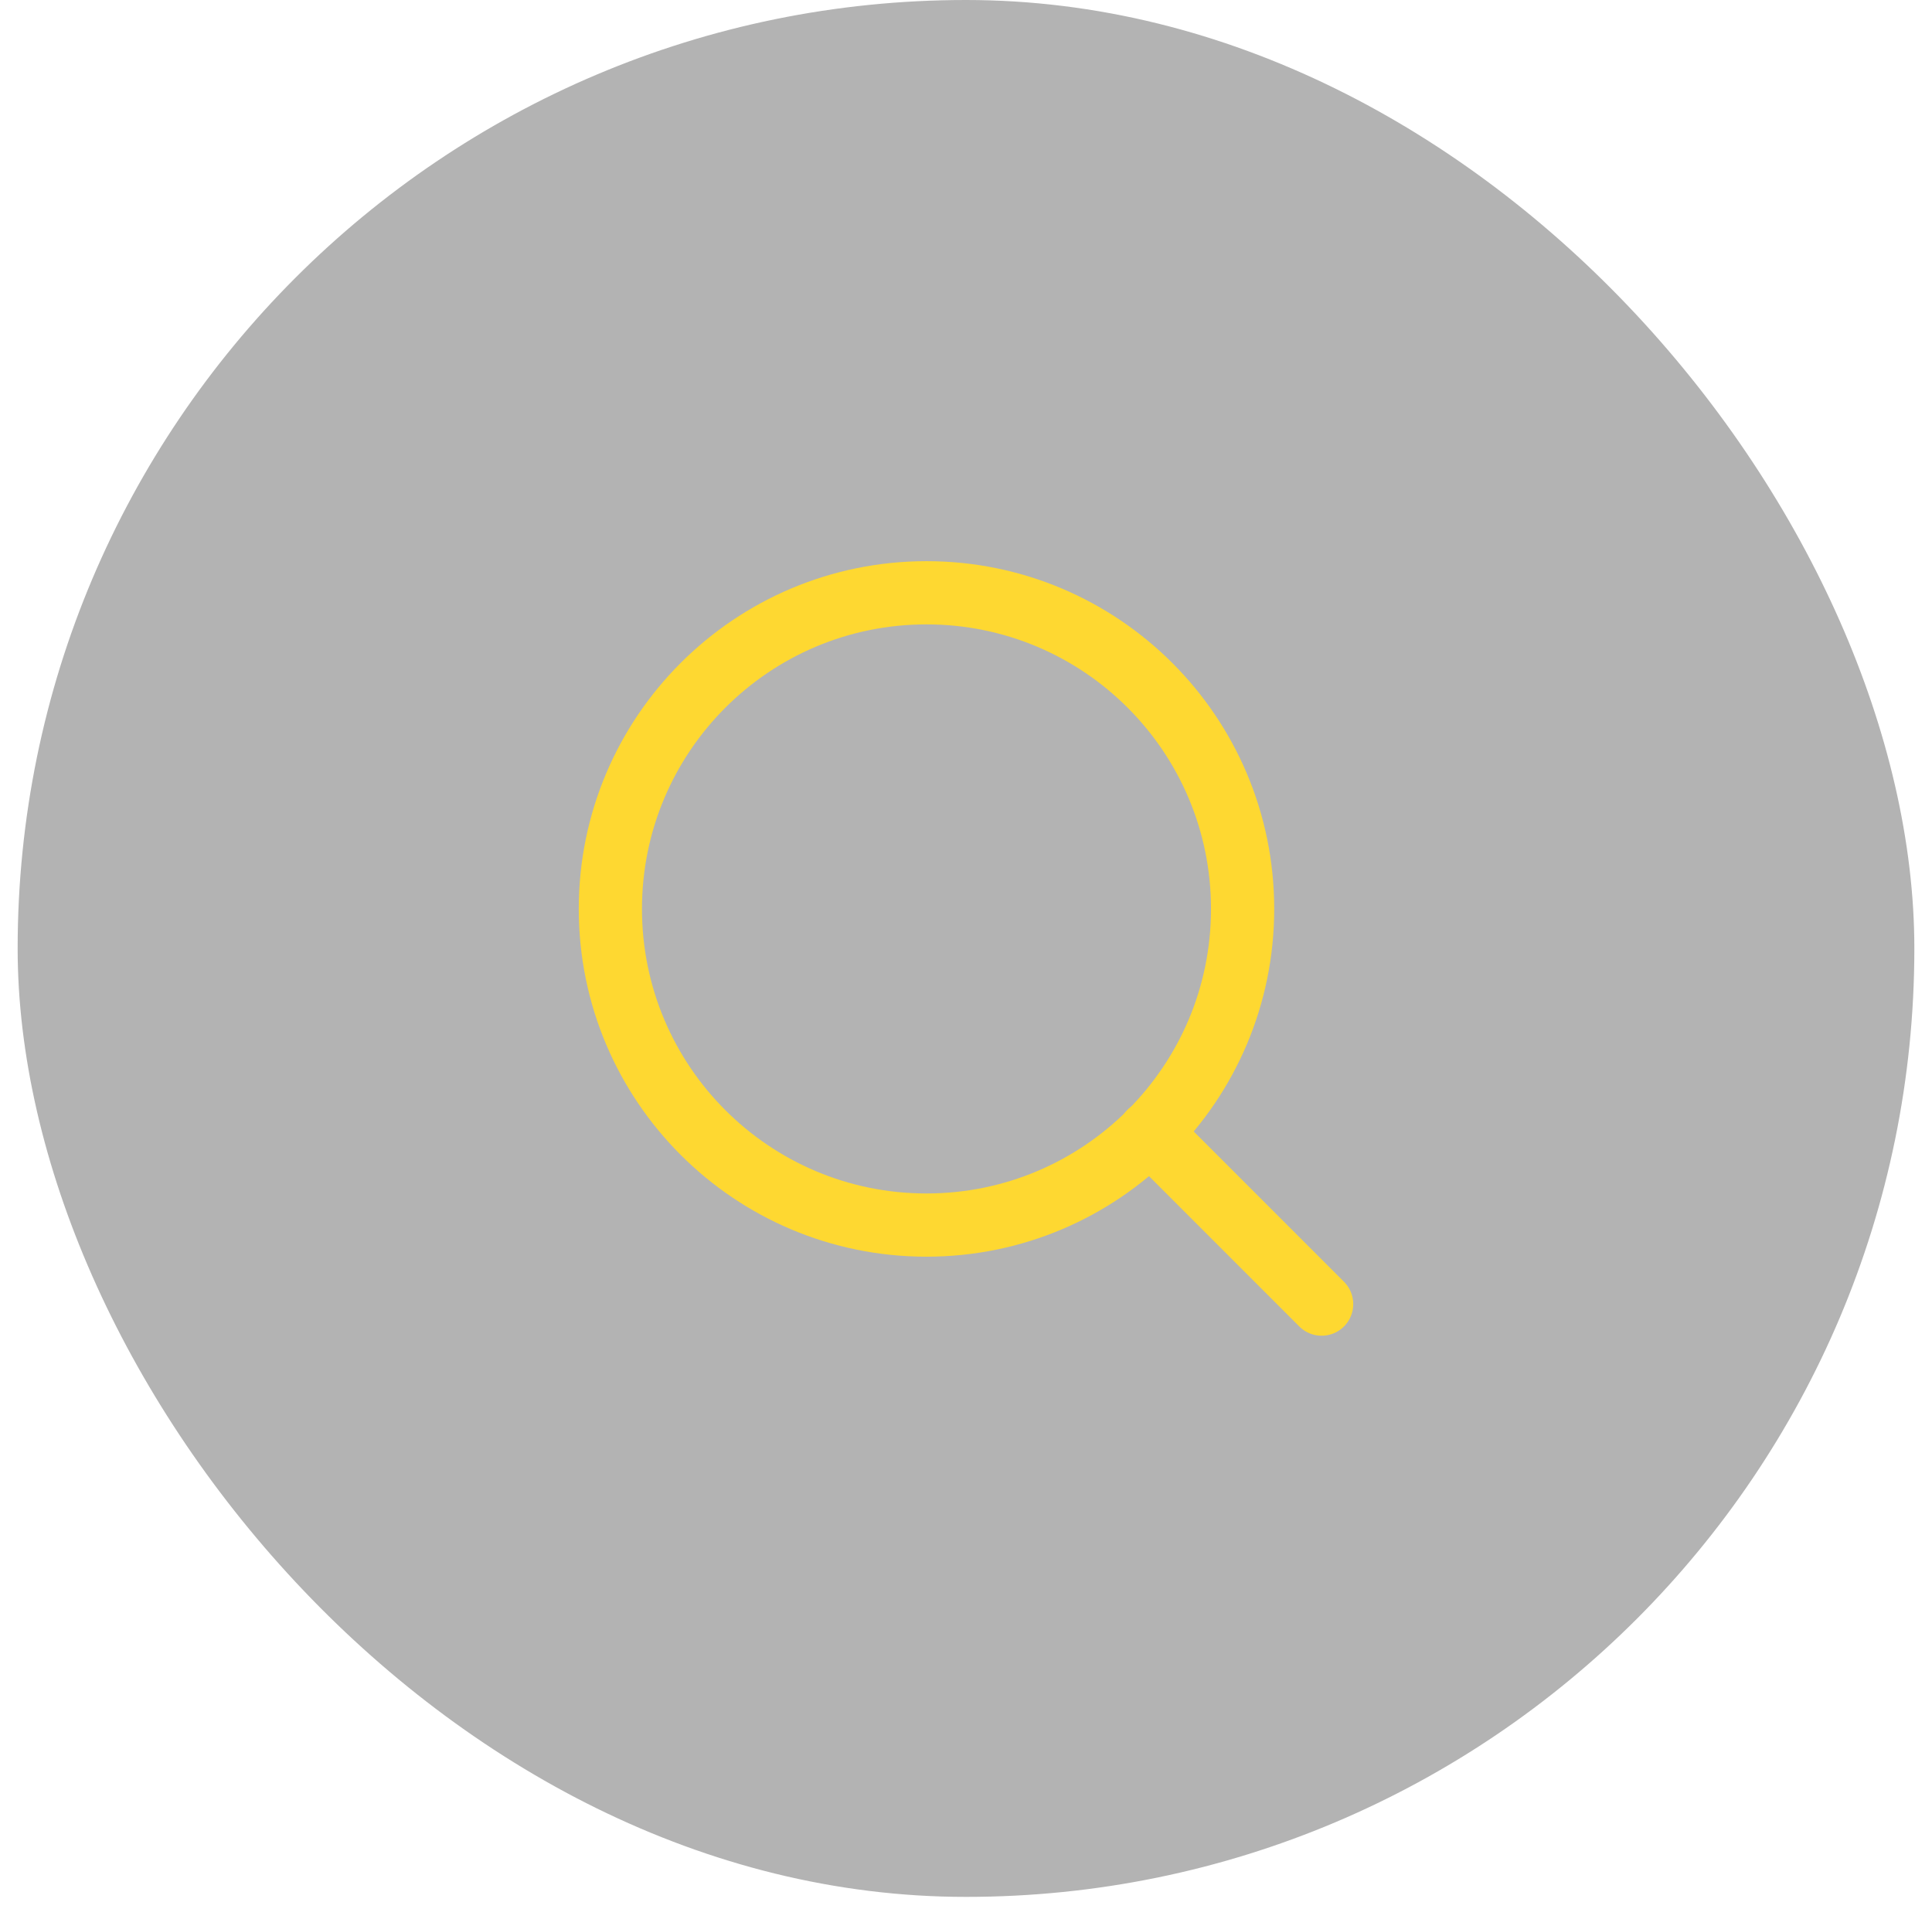 <svg width="82" height="81" viewBox="0 0 82 81" fill="none" xmlns="http://www.w3.org/2000/svg">
<rect x="0.749" width="80.502" height="80.502" rx="40.251" fill="black" fill-opacity="0.3"/>
<path d="M39.323 51.991C46.733 51.991 52.74 45.984 52.74 38.574C52.74 31.164 46.733 25.157 39.323 25.157C31.913 25.157 25.906 31.164 25.906 38.574C25.906 45.984 31.913 51.991 39.323 51.991Z" stroke="#FED831" stroke-width="2.683" stroke-linecap="round" stroke-linejoin="round"/>
<path d="M56.094 55.345L48.799 48.05" stroke="#FED831" stroke-width="2.683" stroke-linecap="round" stroke-linejoin="round"/>
</svg>
